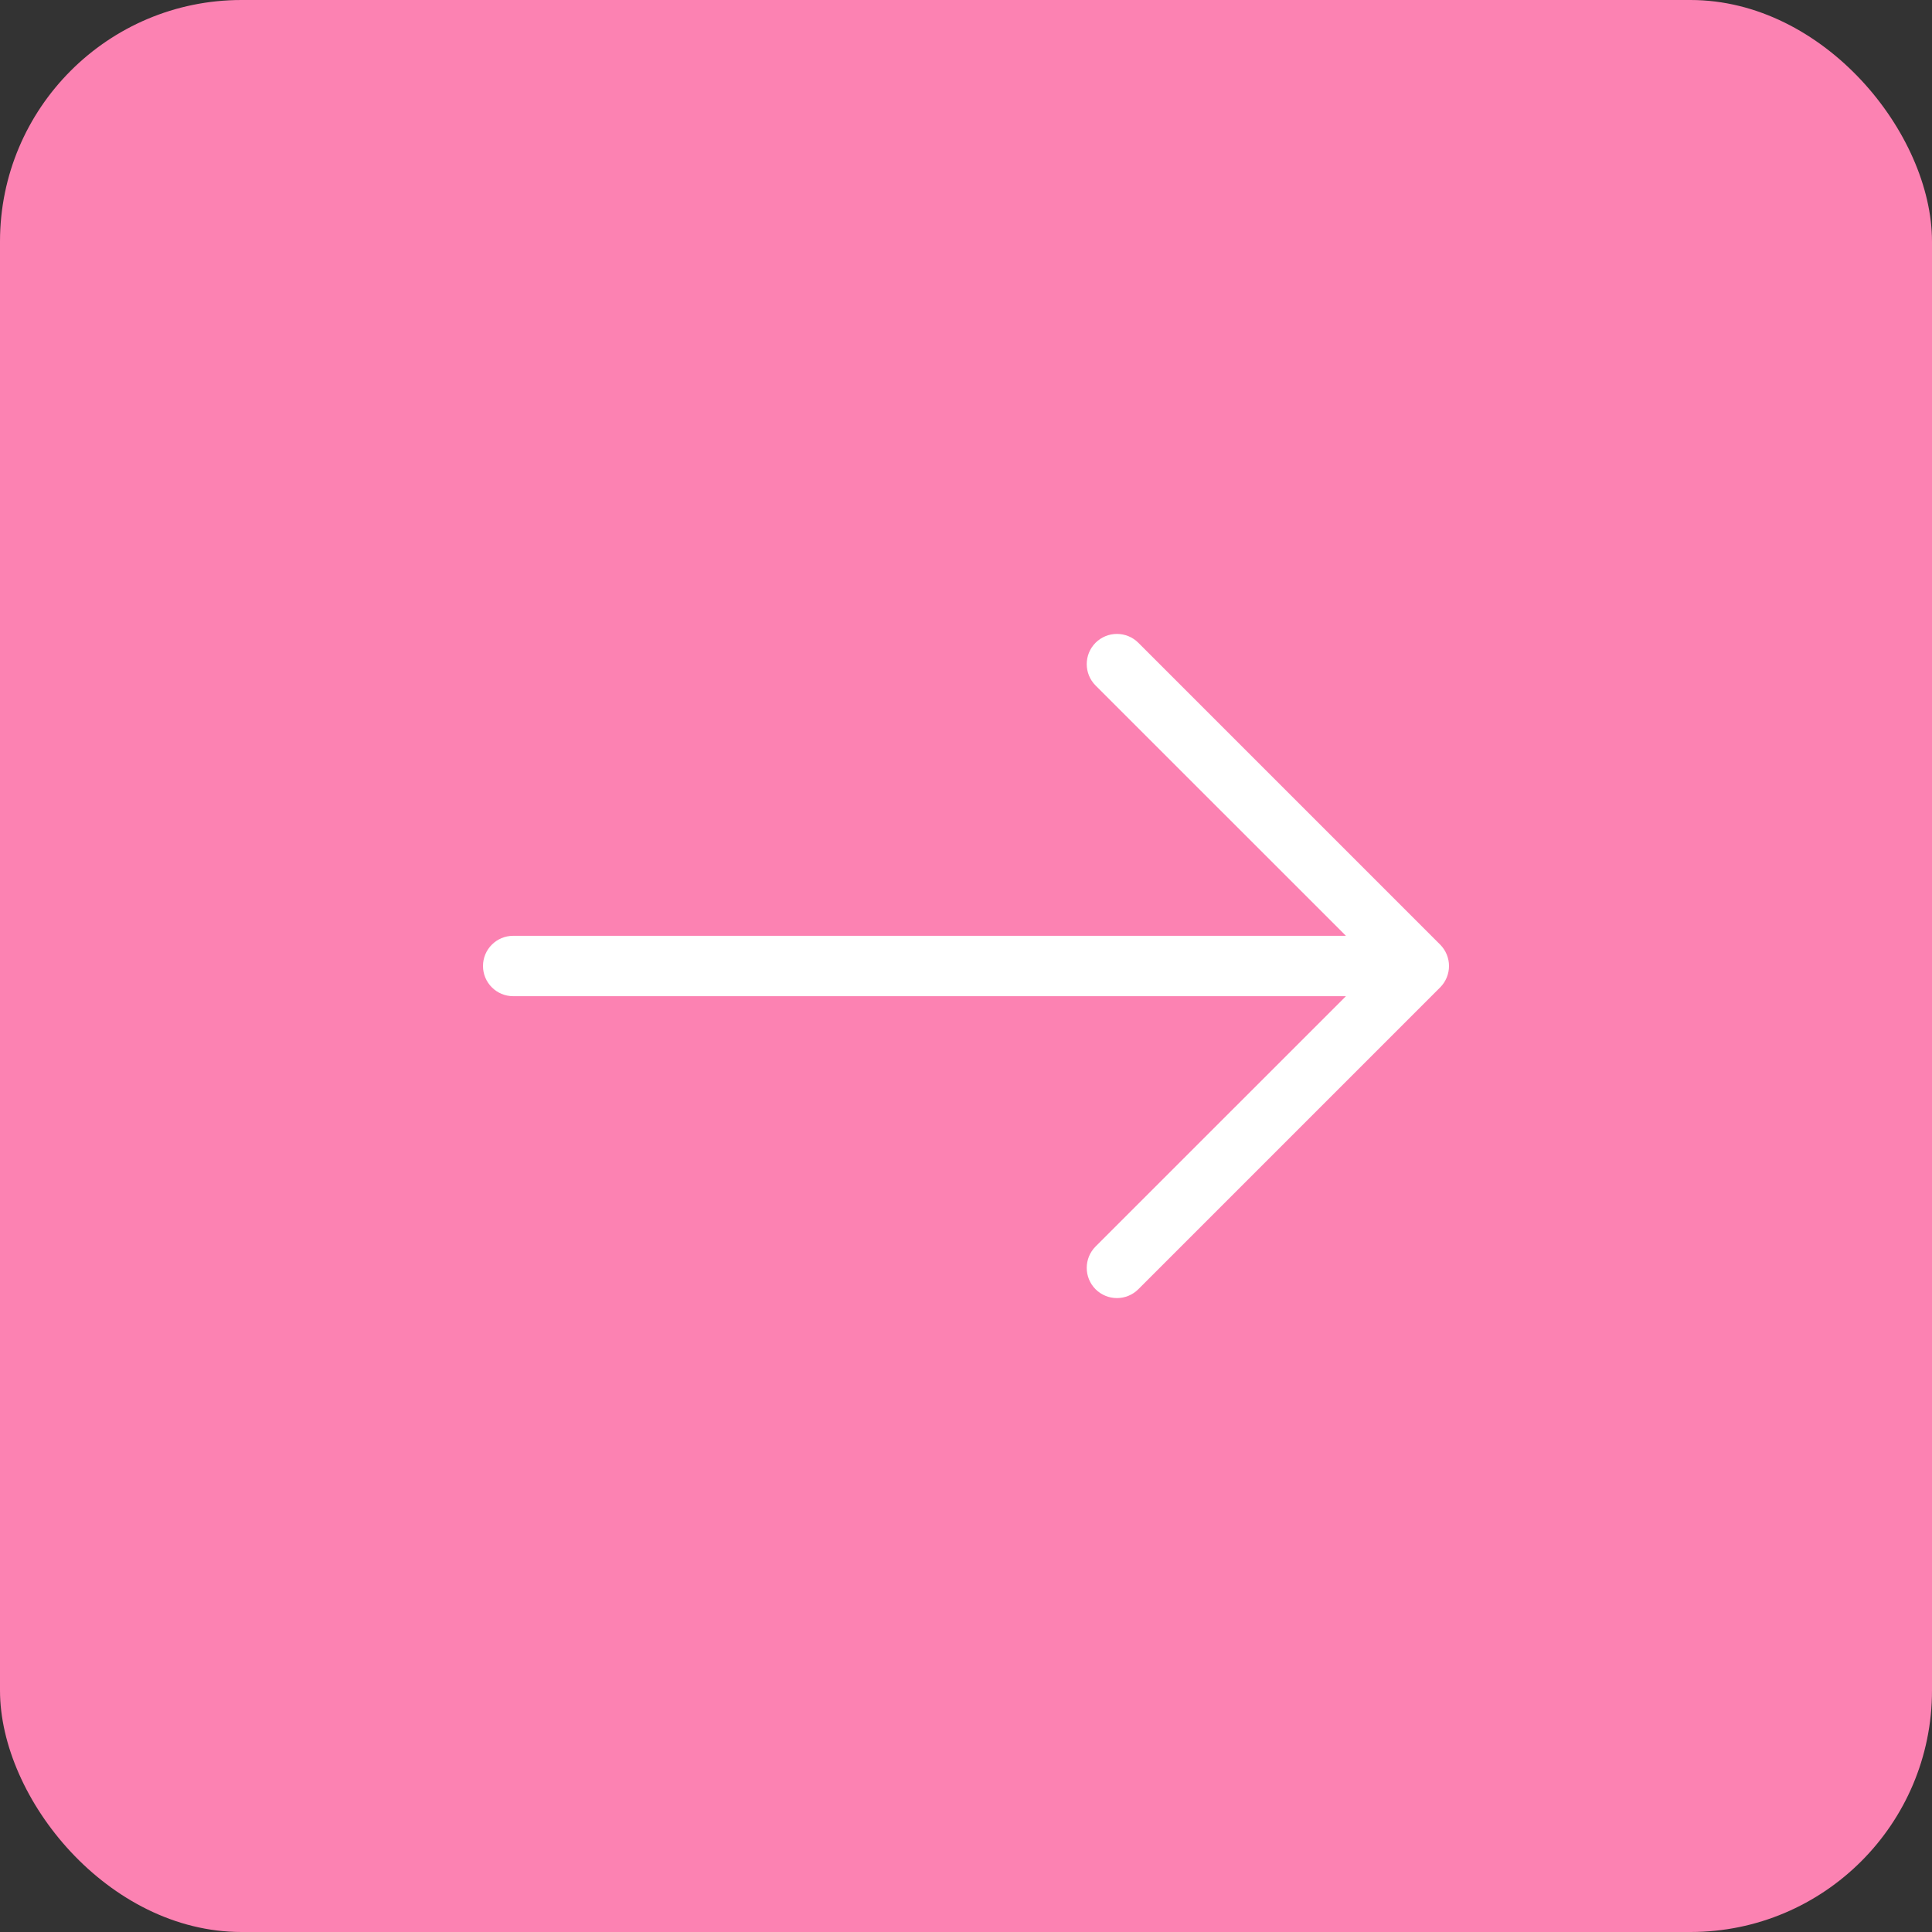 <svg width="32" height="32" viewBox="0 0 32 32" fill="none" xmlns="http://www.w3.org/2000/svg">
<rect x="0" y="0" width="32" height="32" fill="#333333" stroke="none"/>
<rect width="32" height="32" rx="4" fill="#FC82B2"/>
<path fill-rule="evenodd" clip-rule="evenodd" d="M8 16C8 15.724 8.224 15.5 8.5 15.5L22.293 15.5L18.146 11.354C17.951 11.158 17.951 10.842 18.146 10.646C18.342 10.451 18.658 10.451 18.854 10.646L23.854 15.646C23.947 15.74 24 15.867 24 16C24 16.133 23.947 16.26 23.854 16.354L18.854 21.354C18.658 21.549 18.342 21.549 18.146 21.354C17.951 21.158 17.951 20.842 18.146 20.646L22.293 16.5L8.5 16.5C8.224 16.5 8 16.276 8 16Z" fill="white"/>
</svg>
